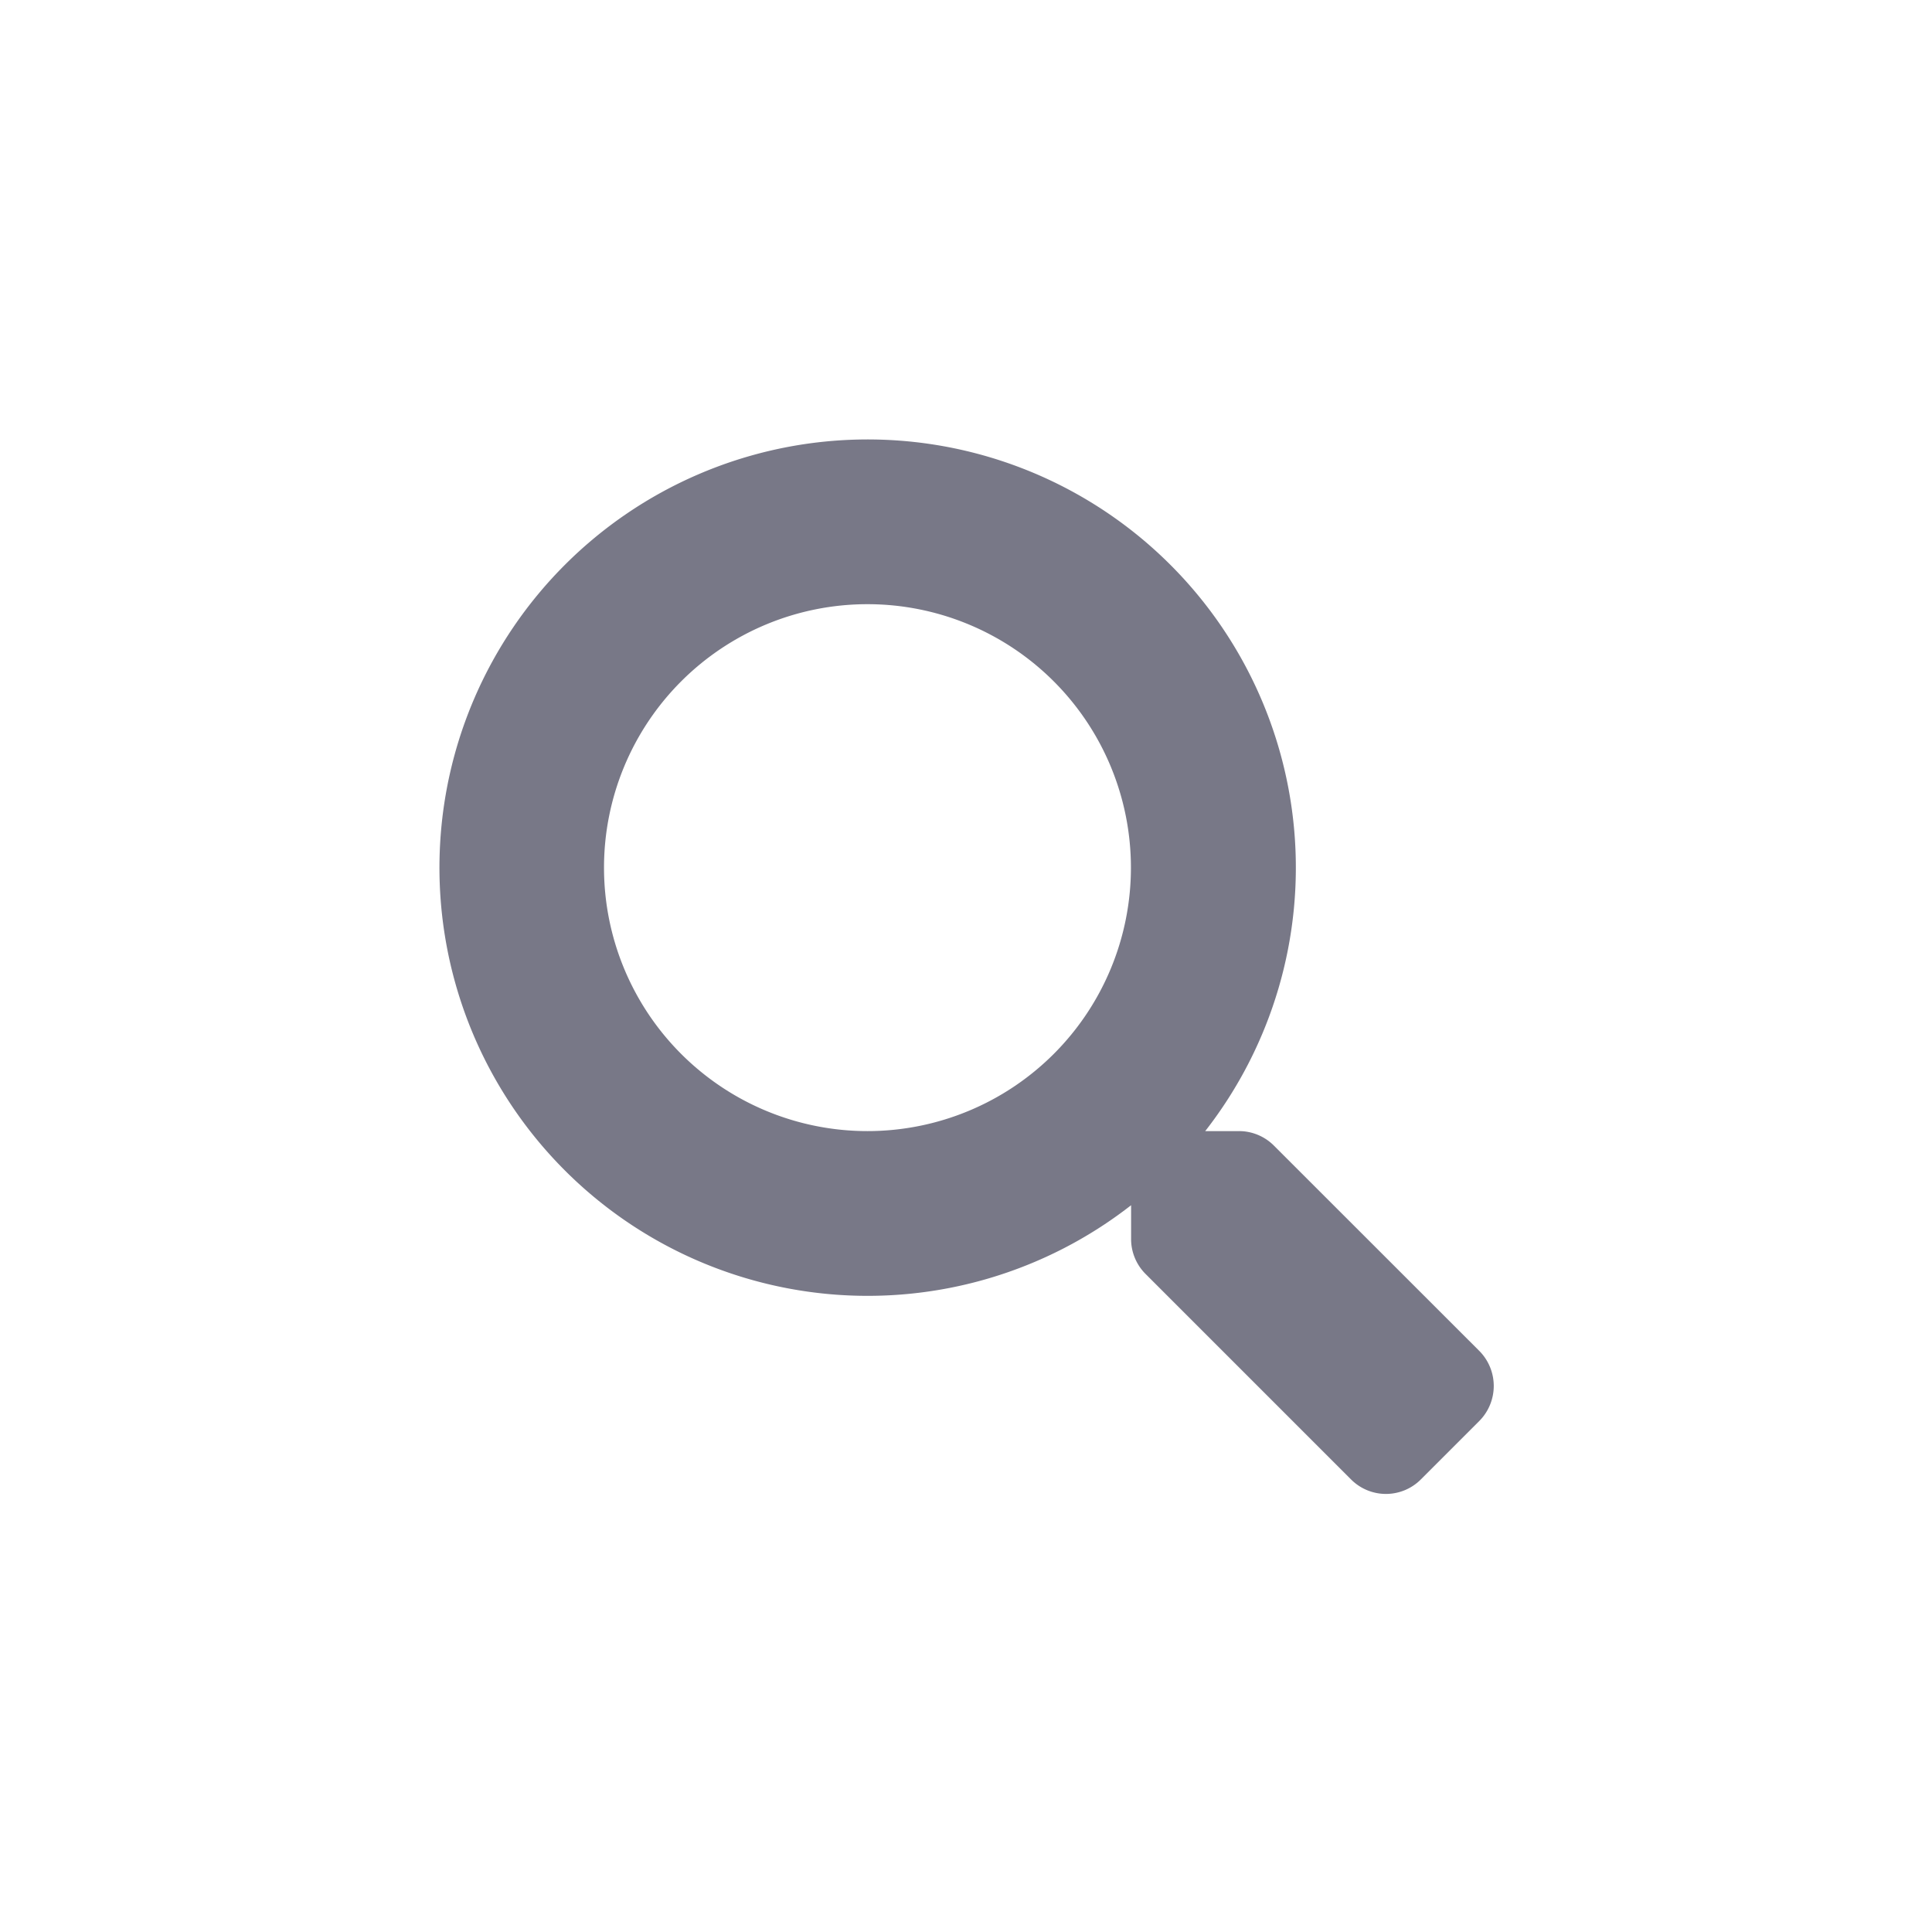 <svg xmlns="http://www.w3.org/2000/svg" viewBox="0 0 22 22"><defs><style>.a{fill:#fff;stroke:#707070;opacity:0;}.b{fill:#787887;}.c{stroke:none;}.d{fill:none;}</style></defs><g transform="translate(-892 -527)"><g class="a" transform="translate(892 527)"><rect class="c" /><rect class="d" x="0.5" y="0.5"/></g><path class="b" d="M11.844,10.382,9.505,8.044a.562.562,0,0,0-.4-.164H8.724a4.876,4.876,0,1,0-.844.844v.382a.562.562,0,0,0,.164.4l2.338,2.338a.561.561,0,0,0,.8,0l.664-.664A.566.566,0,0,0,11.844,10.382ZM4.878,7.88a3,3,0,1,1,3-3A3,3,0,0,1,4.878,7.88Z" transform="translate(897 532)"/></g></svg>